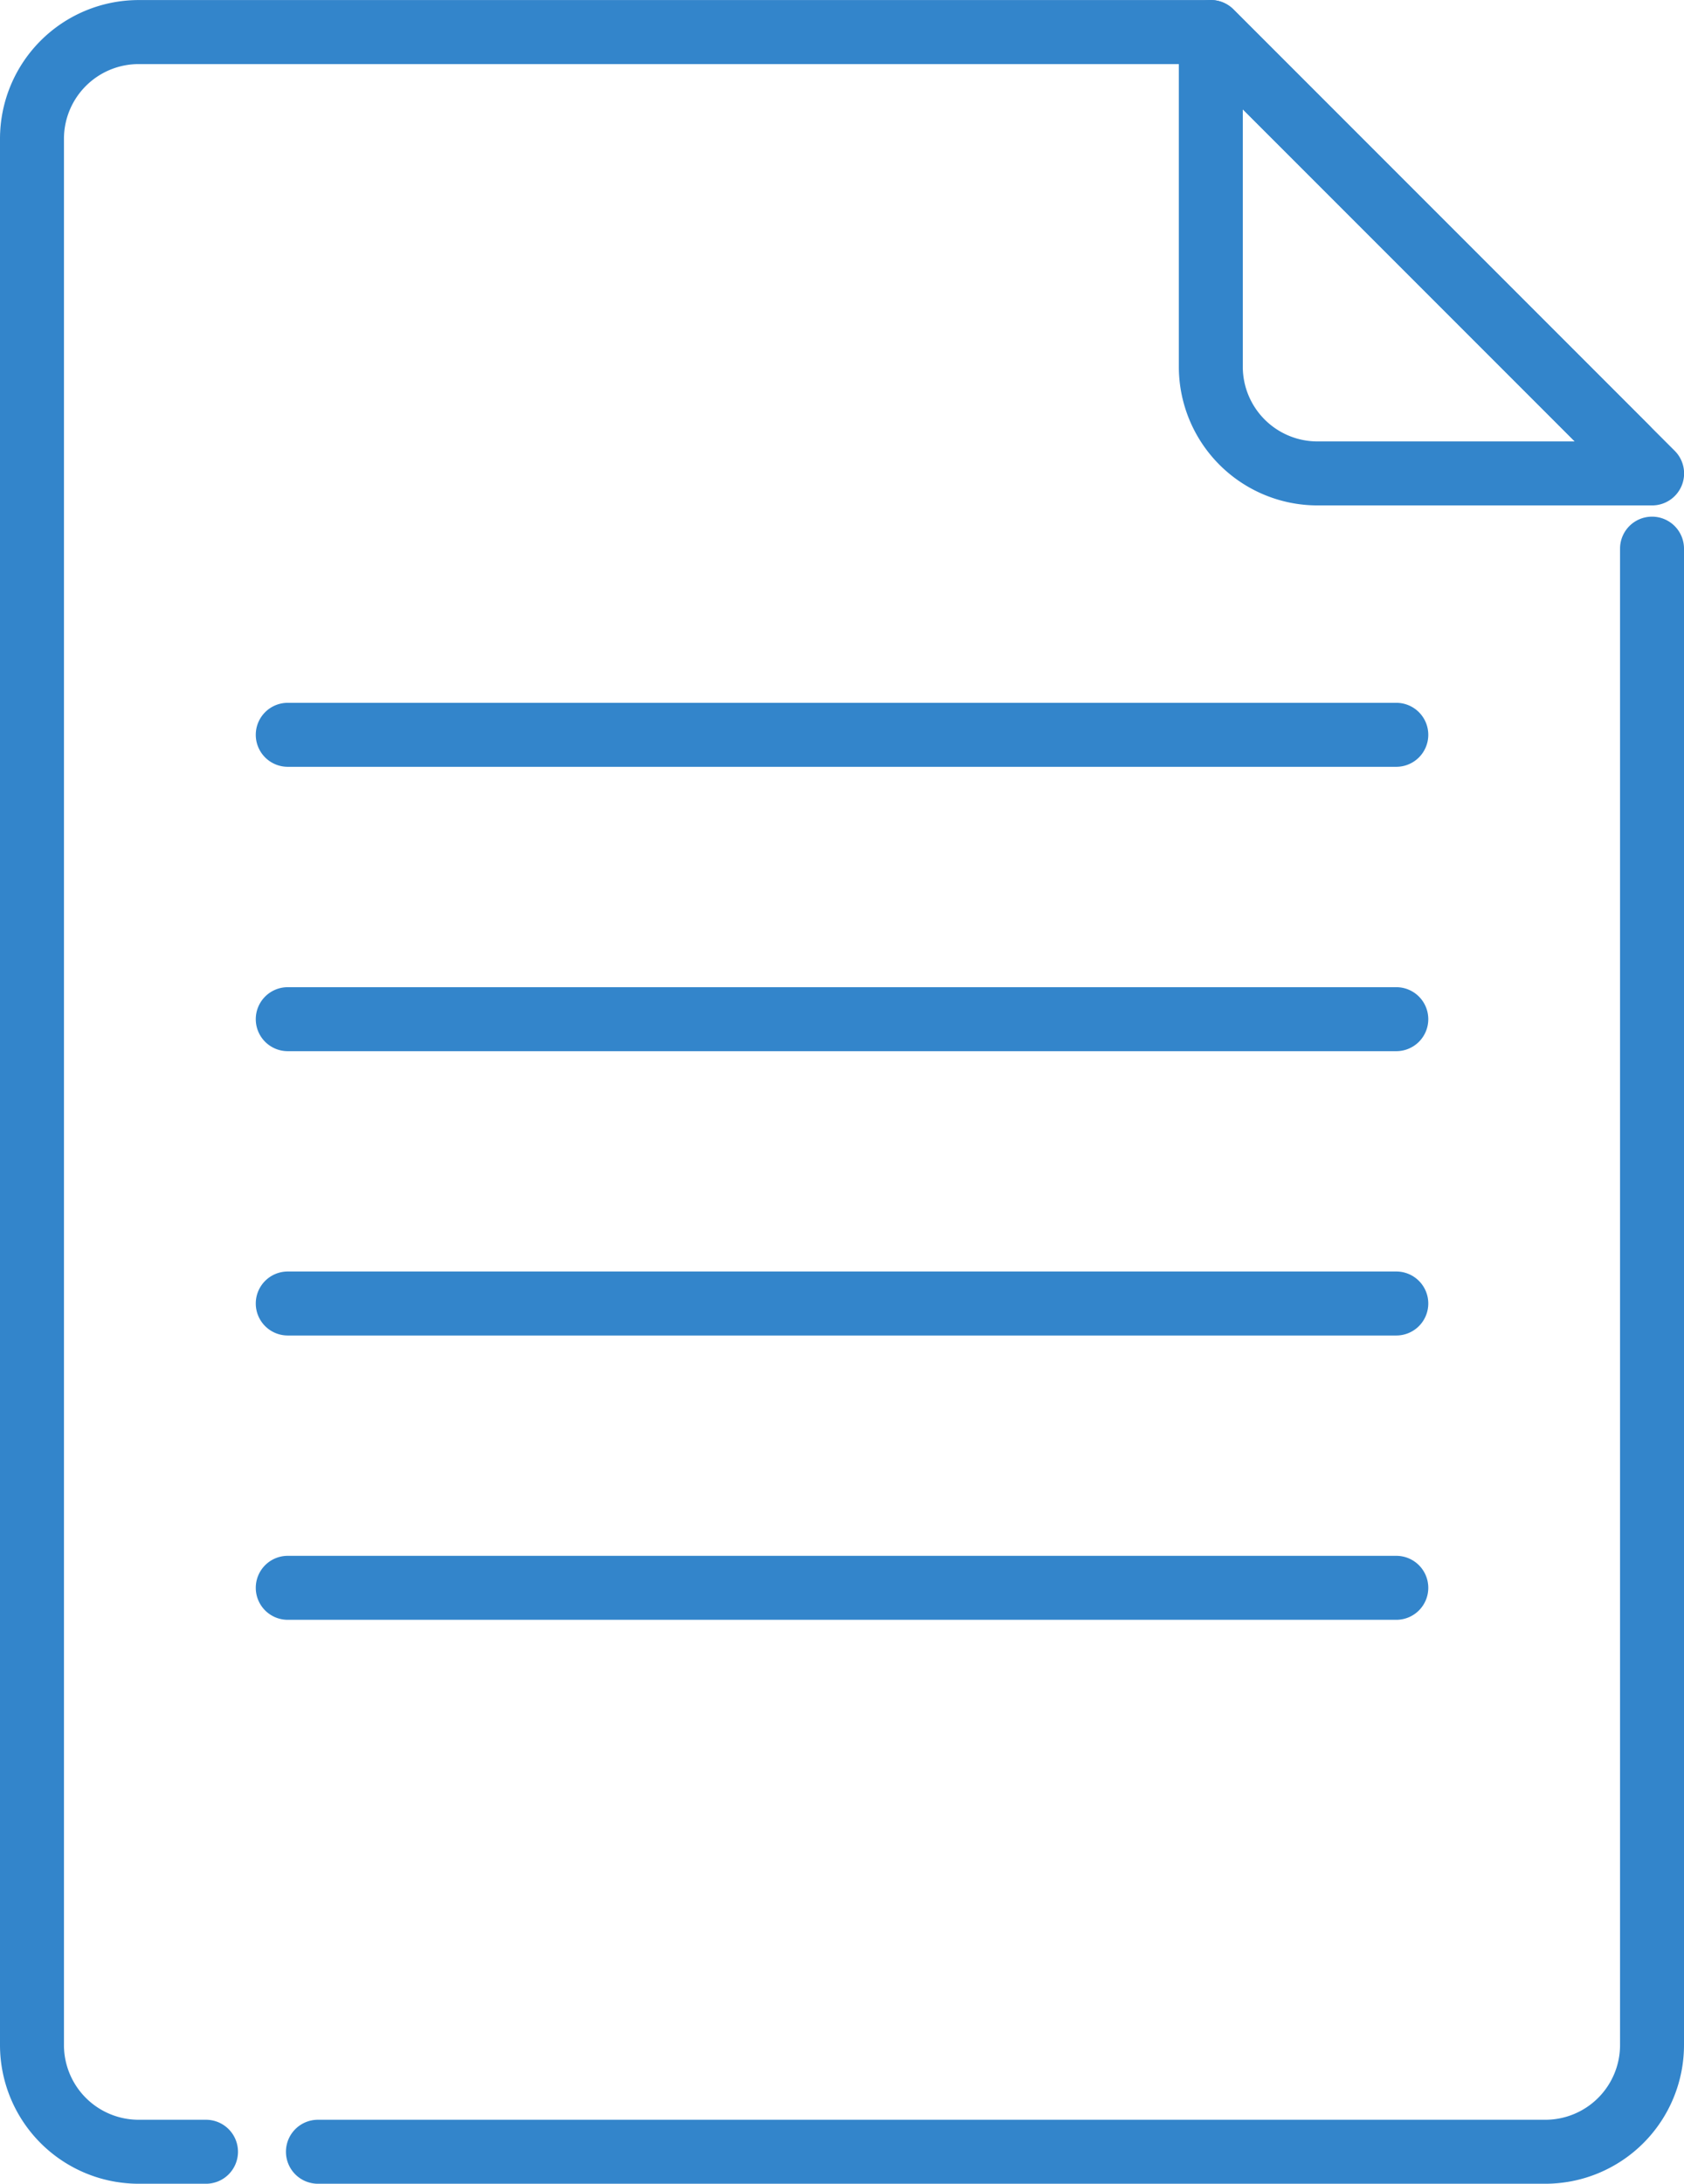 <svg xmlns="http://www.w3.org/2000/svg" width="30.859" height="40" viewBox="0 0 30.859 40">
  <g id="icon_03" transform="translate(-78 682.666)">
    <path id="path27_-_アウトライン" data-name="path27 - アウトライン" d="M-7.461-43.333H12.188a.586.586,0,0,1,.414.172l7.61,7.61a.586.586,0,0,1,0,.829.586.586,0,0,1-.829,0l-7.438-7.438H-7.461a1.369,1.369,0,0,0-1.367,1.367v16.661c0,.011,0,.022,0,.032s0,.021,0,.032v18.2A1.369,1.369,0,0,0-7.461-4.505h1.236a.586.586,0,0,1,.586.586.586.586,0,0,1-.586.586H-7.461A2.542,2.542,0,0,1-10-5.872v-18.2q0-.016,0-.032c0-.011,0-.021,0-.032V-40.794A2.542,2.542,0,0,1-7.461-43.333ZM20.273-33.87a.586.586,0,0,1,.586.586v22.5c0,.011,0,.022,0,.032s0,.021,0,.032v4.847A2.542,2.542,0,0,1,18.32-3.333H-4.174a.586.586,0,0,1-.586-.586.586.586,0,0,1,.586-.586H18.32a1.369,1.369,0,0,0,1.367-1.367V-10.72c0-.011,0-.022,0-.032s0-.021,0-.032v-22.5A.586.586,0,0,1,20.273-33.87Z" transform="translate(88 -639.332)" fill="#3385cb"/>
    <path id="path31_-_アウトライン" data-name="path31 - アウトライン" d="M-34.661-138.742h-6.133a2.542,2.542,0,0,1-2.539-2.539v-6.133a.586.586,0,0,1,.362-.541.586.586,0,0,1,.639.127l8.086,8.086a.586.586,0,0,1,.127.639A.586.586,0,0,1-34.661-138.742Zm-7.5-7.257v4.718a1.369,1.369,0,0,0,1.367,1.367h4.718Z" transform="translate(142.935 -534.666)" fill="#3385cb"/>
    <path id="path35_-_アウトライン" data-name="path35 - アウトライン" d="M10.9-8.828H-9.414A.586.586,0,0,1-10-9.414.586.586,0,0,1-9.414-10H10.9a.586.586,0,0,1,.586.586A.586.586,0,0,1,10.9-8.828Z" transform="translate(92.687 -659.792)" fill="#3385cb"/>
    <path id="path39_-_アウトライン" data-name="path39 - アウトライン" d="M10.9-8.828H-9.414A.586.586,0,0,1-10-9.414.586.586,0,0,1-9.414-10H10.9a.586.586,0,0,1,.586.586A.586.586,0,0,1,10.9-8.828Z" transform="translate(92.687 -654.583)" fill="#3385cb"/>
    <path id="path43_-_アウトライン" data-name="path43 - アウトライン" d="M10.9-8.828H-9.414A.586.586,0,0,1-10-9.414.586.586,0,0,1-9.414-10H10.9a.586.586,0,0,1,.586.586A.586.586,0,0,1,10.9-8.828Z" transform="translate(92.687 -649.375)" fill="#3385cb"/>
    <path id="path47_-_アウトライン" data-name="path47 - アウトライン" d="M10.9-8.828H-9.414A.586.586,0,0,1-10-9.414.586.586,0,0,1-9.414-10H10.9a.586.586,0,0,1,.586.586A.586.586,0,0,1,10.9-8.828Z" transform="translate(92.687 -644.167)" fill="#3385cb"/>
  </g>
</svg>
